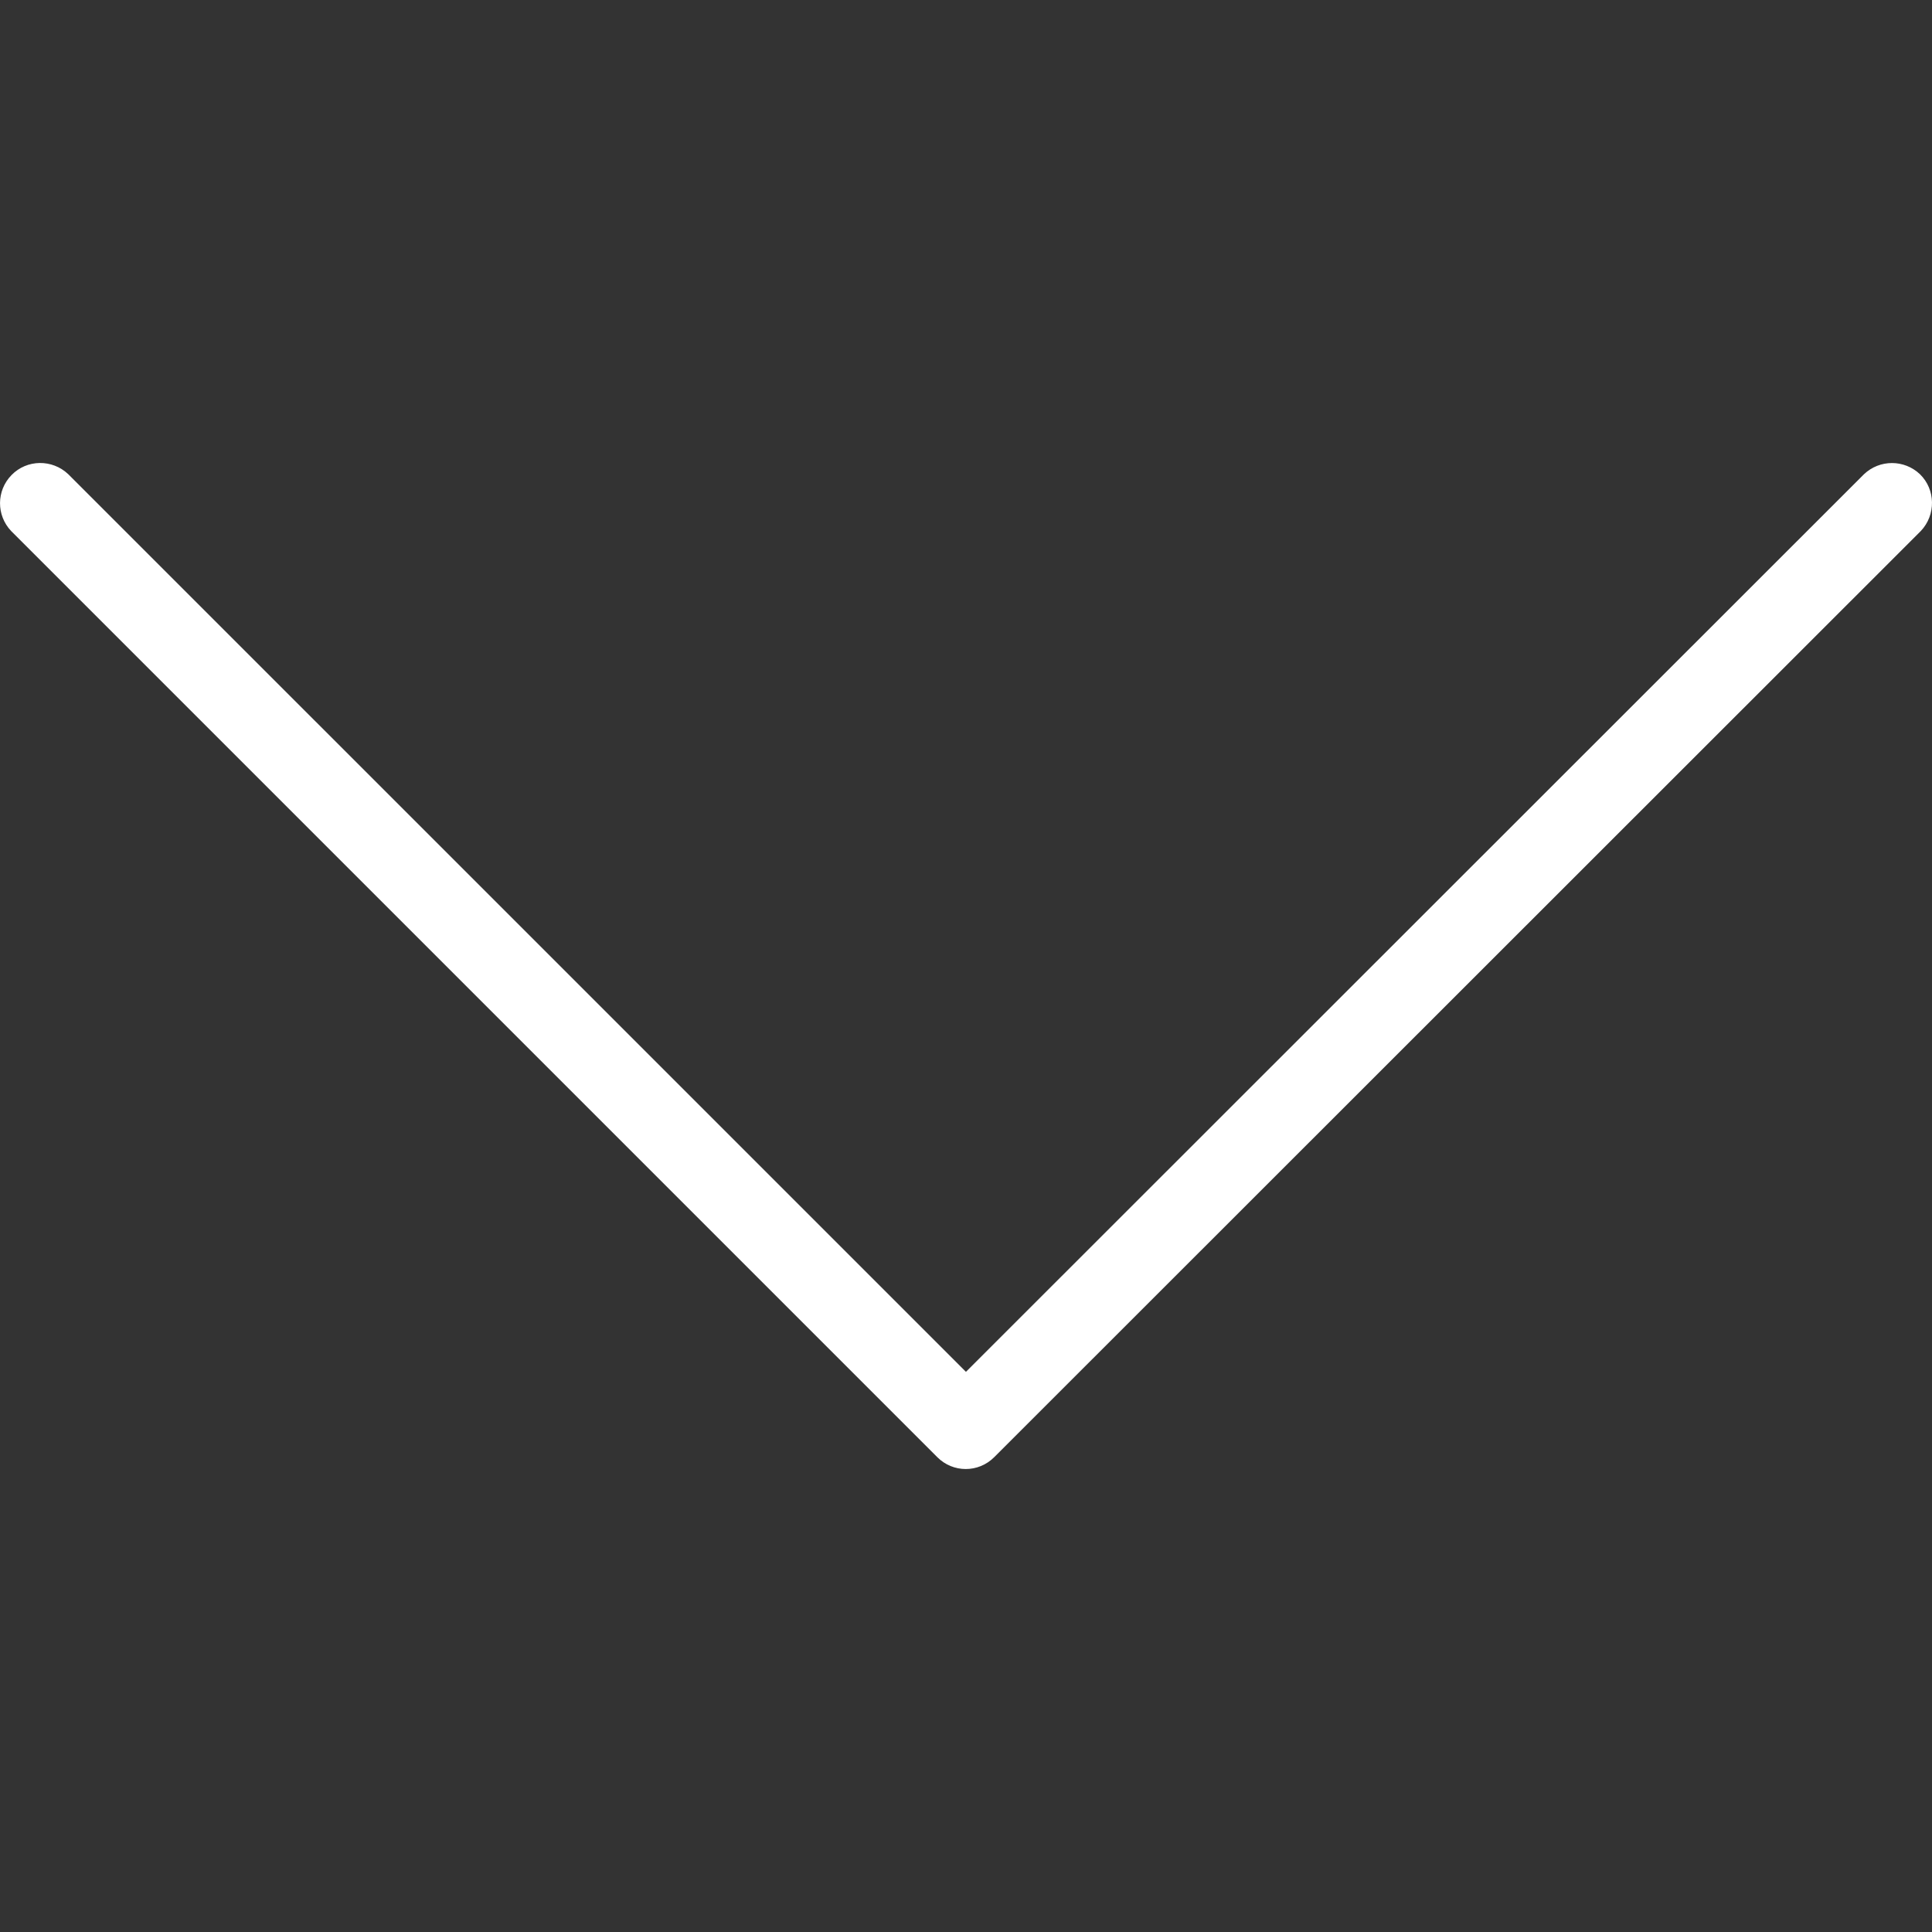 <!DOCTYPE svg PUBLIC "-//W3C//DTD SVG 1.1//EN" "http://www.w3.org/Graphics/SVG/1.1/DTD/svg11.dtd">

<svg width="35" height="35" viewBox="0 0 35 35" fill="none" xmlns="http://www.w3.org/2000/svg">
<rect x="0" y="0" width="35" height="35" fill="#333333" stroke="none"/>
<g clip-path="url(#clip0_103_9)">
<path d="M0.202 9.62L16.981 26.399C17.266 26.684 17.725 26.684 18.01 26.399L34.797 9.62C35.074 9.328 35.066 8.868 34.782 8.591C34.497 8.321 34.052 8.321 33.768 8.591L17.499 24.852L1.237 8.591C0.946 8.314 0.486 8.321 0.209 8.606C-0.068 8.89 -0.068 9.335 0.202 9.62Z" fill="white" stroke="white" stroke-width="0"/>
</g>
<defs>
<clipPath id="clip0_103_9">
<rect width="35" height="35" fill="white" transform="translate(35 35) rotate(180)"/>
</clipPath>
</defs>
</svg>
